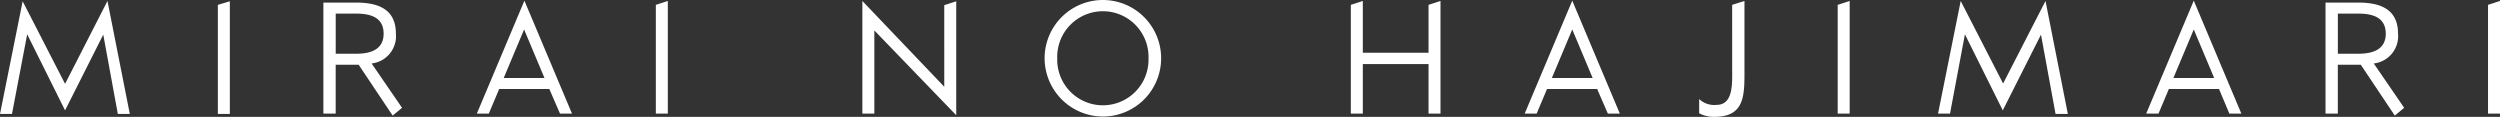 <svg xmlns="http://www.w3.org/2000/svg" viewBox="0 0 427.867 20"><rect x="0" y="0" width="427.867" height="20" fill="#333333" stroke="none"/><defs><style>.a{fill:#fff}</style></defs><path class="a" d="M18.393.166l3.823 19.335h-2.05L17.673 5.928l-6.537 12.964-6.482-13.02L2.05 19.501H0L3.878.221l7.258 14.127zm18.892.665l2.05-.609v19.28h-2.05zm30.471 4.931a4.7 4.7 0 0 1-4.155 5.1l5.208 7.59-1.607 1.33-5.817-8.7h-3.934v8.361h-2.105v-19h5.6c3.6 0 6.81 1 6.81 5.319zm-10.3 3.435h3.49c2.6 0 4.709-.776 4.709-3.435 0-2.715-2.105-3.435-4.709-3.435h-3.49zm36.561 6.039H85.43l-1.773 4.211h-2.05L89.751.111l8.144 19.335h-2.05zM89.696 5.042l-3.49 8.31h6.981zM112.244.831l2.05-.665v19.28h-2.05zm37.396 4.377v14.238h-2.05V.166l14.017 14.681V.886l2.05-.665v19.5zm29.141 4.764a9.972 9.972 0 1 1 9.972 9.972 10 10 0 0 1-9.972-9.972zm17.784 0a7.815 7.815 0 1 0-15.623 0 7.815 7.815 0 1 0 15.623 0zM244.491.831l2.046-.665v19.28h-2.046v-8.48h-11.25v8.48h-2.05V.831l2.05-.665V9.03h11.25zm28.861 14.405h-8.587l-1.773 4.211h-2.05L269.086.111l8.144 19.335h-2.05zm-4.266-10.194l-3.49 8.31h6.981zm27.368 6.424V.831l2.105-.665v11.468c0 4.432.222 8.366-5.152 8.366a5.478 5.478 0 0 1-2.6-.609v-2.438a3.759 3.759 0 0 0 2.936 1c2.988-.003 2.711-3.715 2.711-6.487zM314.515.831l2.05-.665v19.28h-2.05zm35.568-.665l3.823 19.335h-2.105l-2.493-13.573-6.538 12.964-6.48-13.02-2.55 13.574h-2.05l3.878-19.28 7.258 14.127zm29.695 15.07h-8.587l-1.773 4.211h-2.105L375.457.111l8.144 19.335h-2.05zm-4.321-10.194l-3.49 8.31h6.981zm34.959.72a4.7 4.7 0 0 1-4.155 5.1l5.208 7.59-1.607 1.33-5.817-8.7h-3.934v8.361h-2.105v-19h5.6c3.6 0 6.81 1 6.81 5.319zm-10.3 3.435h3.49c2.6 0 4.709-.776 4.709-3.435-.009-2.719-2.109-3.435-4.709-3.435h-3.49zM425.817.831l2.05-.665v19.28h-2.05z"/></svg>